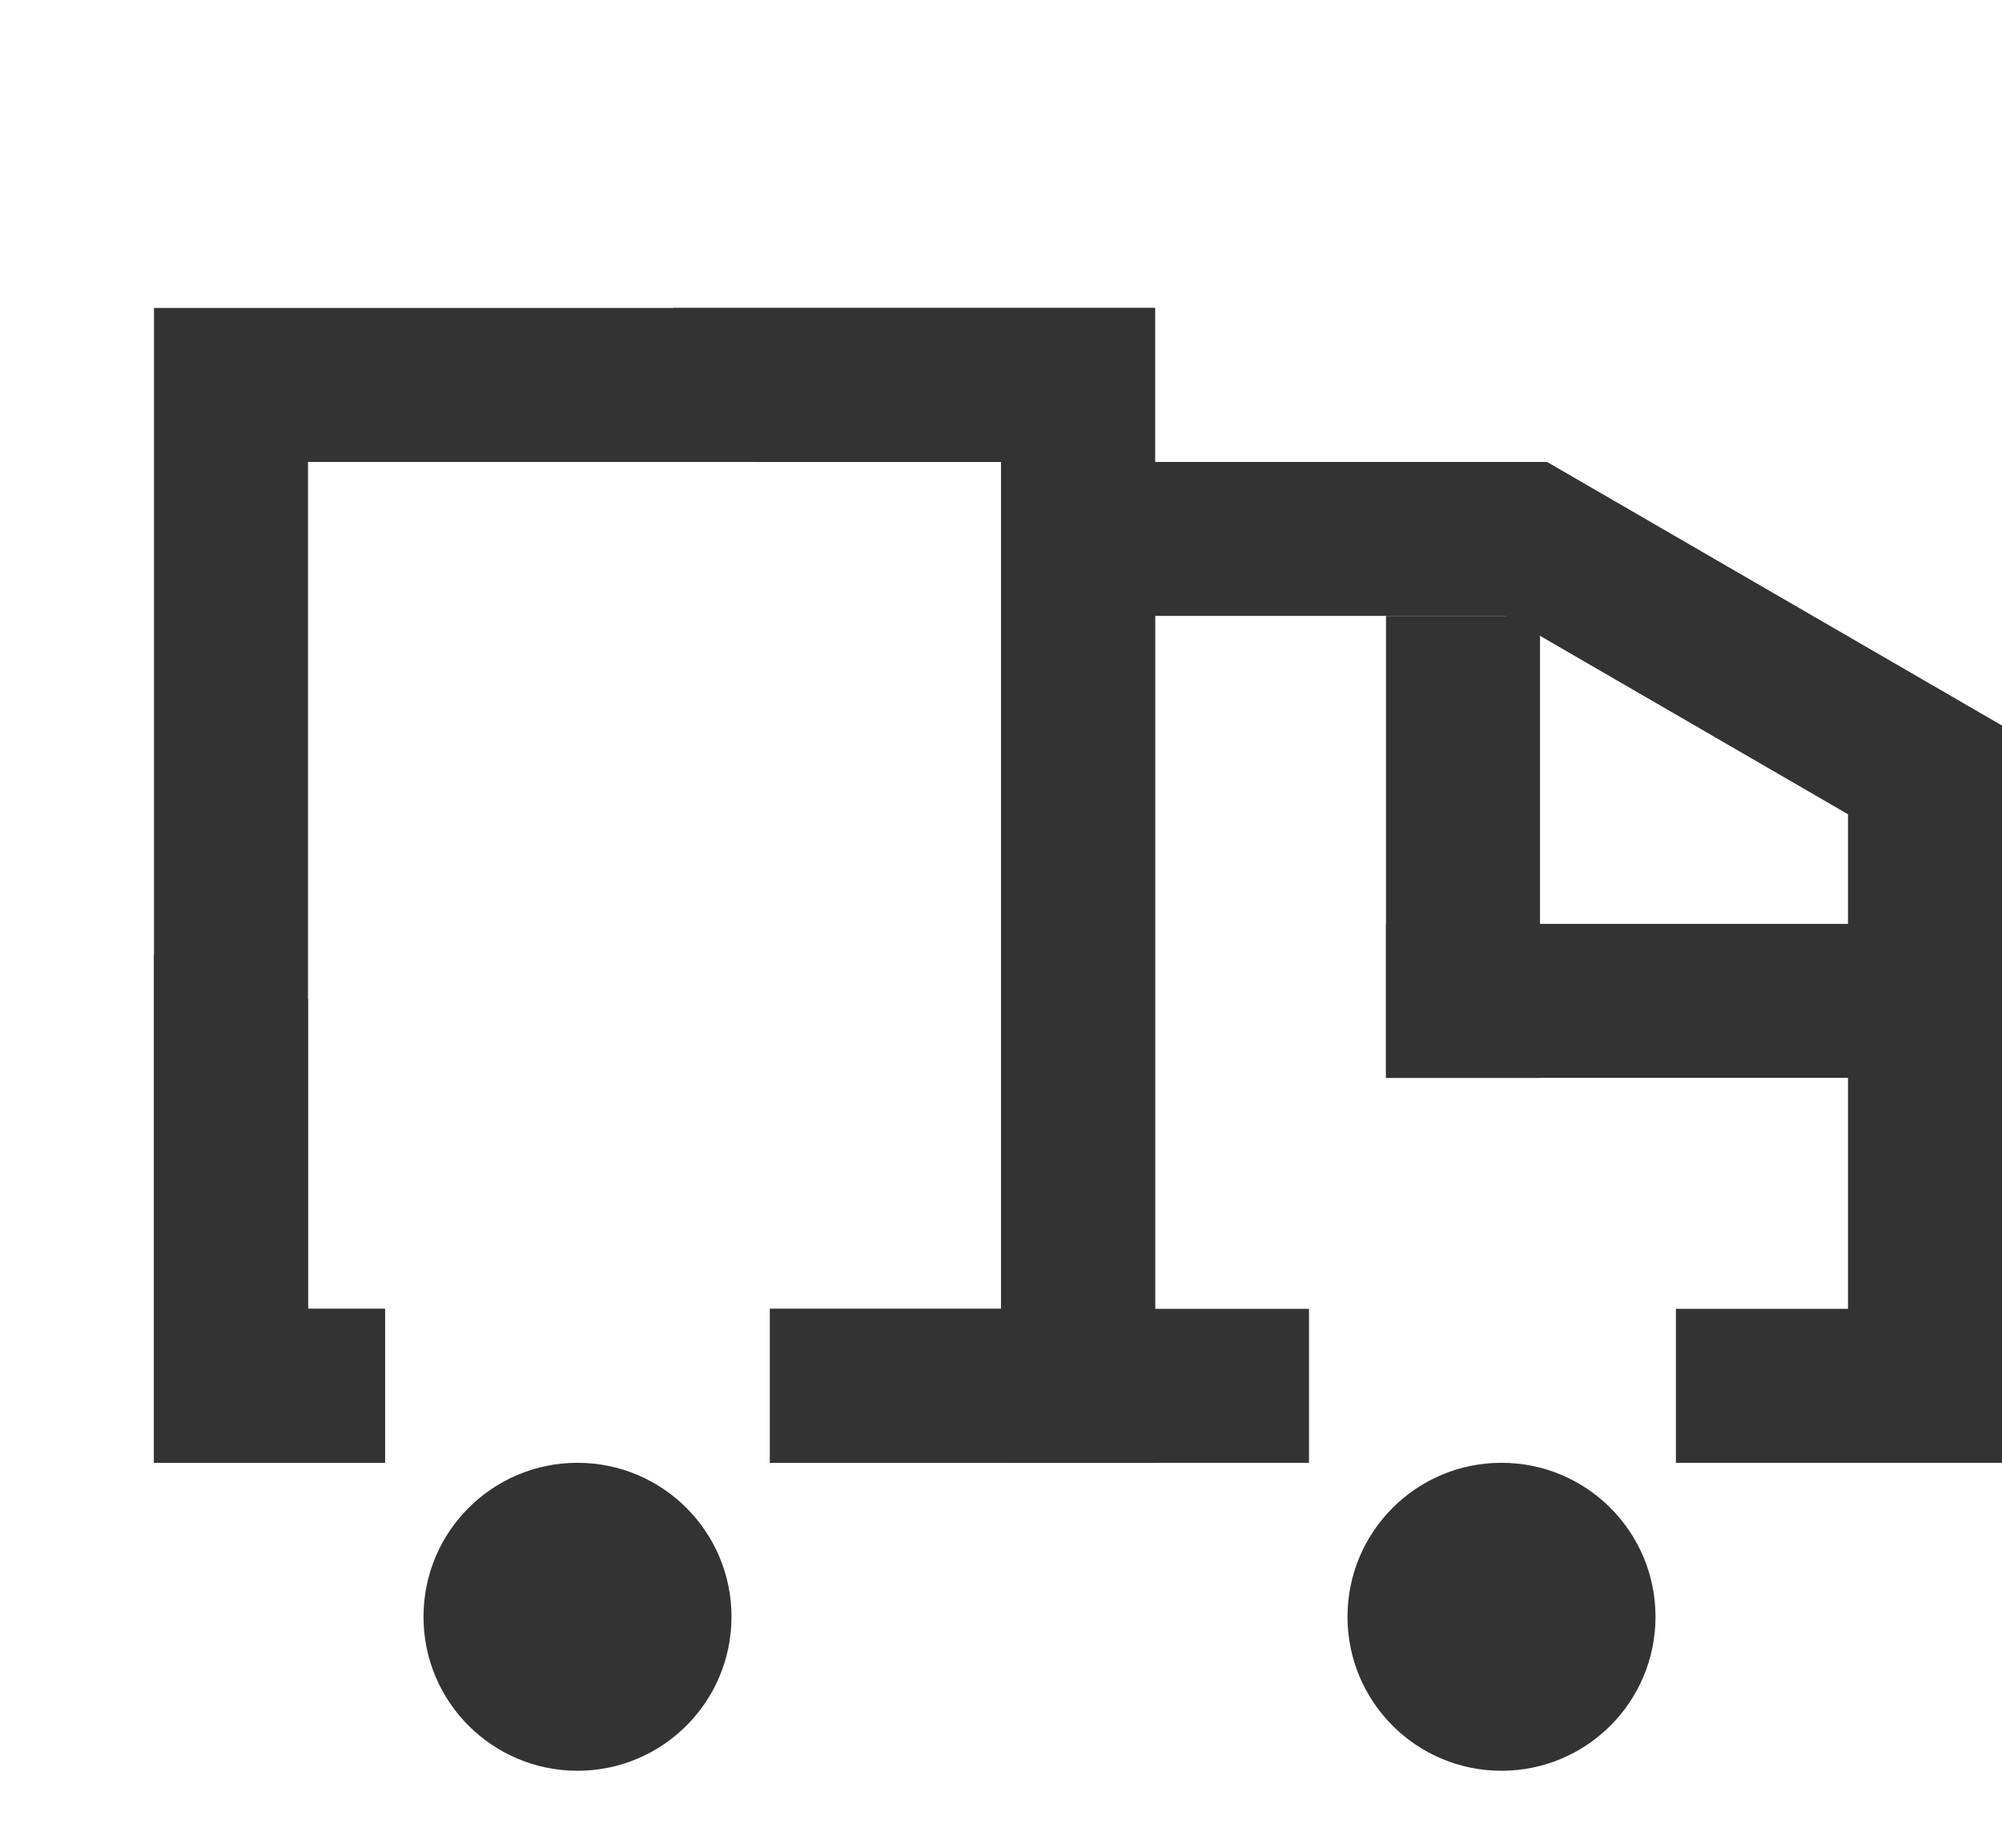 <svg width="26" height="24" viewBox="0 0 26 24" fill="none" xmlns="http://www.w3.org/2000/svg">
<path d="M21.765 18H25V12V10L19.823 7H14V18H17" stroke="#333333" stroke-width="2"/>
<path d="M9.5 21C9.5 22.105 8.605 23 7.5 23C6.395 23 5.5 22.105 5.5 21C5.5 19.895 6.395 19 7.5 19C8.605 19 9.5 19.895 9.5 21Z" fill="#333333"/>
<path d="M21.5 21C21.5 22.105 20.605 23 19.5 23C18.395 23 17.5 22.105 17.5 21C17.5 19.895 18.395 19 19.5 19C20.605 19 21.5 19.895 21.5 21Z" fill="#333333"/>
<line x1="25" y1="13" x2="18" y2="13" stroke="#333333" stroke-width="2"/>
<line x1="19" y1="14" x2="19" y2="8" stroke="#333333" stroke-width="2"/>
<path fill-rule="evenodd" clip-rule="evenodd" d="M4 12.978C3.285 12.913 2.61 12.712 2 12.4V18V19H3H5V17H4V12.978ZM9.793 6H13V17H10V19H14H15V18V5V4H14H8.743C9.221 4.579 9.583 5.258 9.793 6Z" fill="#333333"/>
<path d="M10 18H14V5H3V18H5" stroke="#333333" stroke-width="2"/>
</svg>
